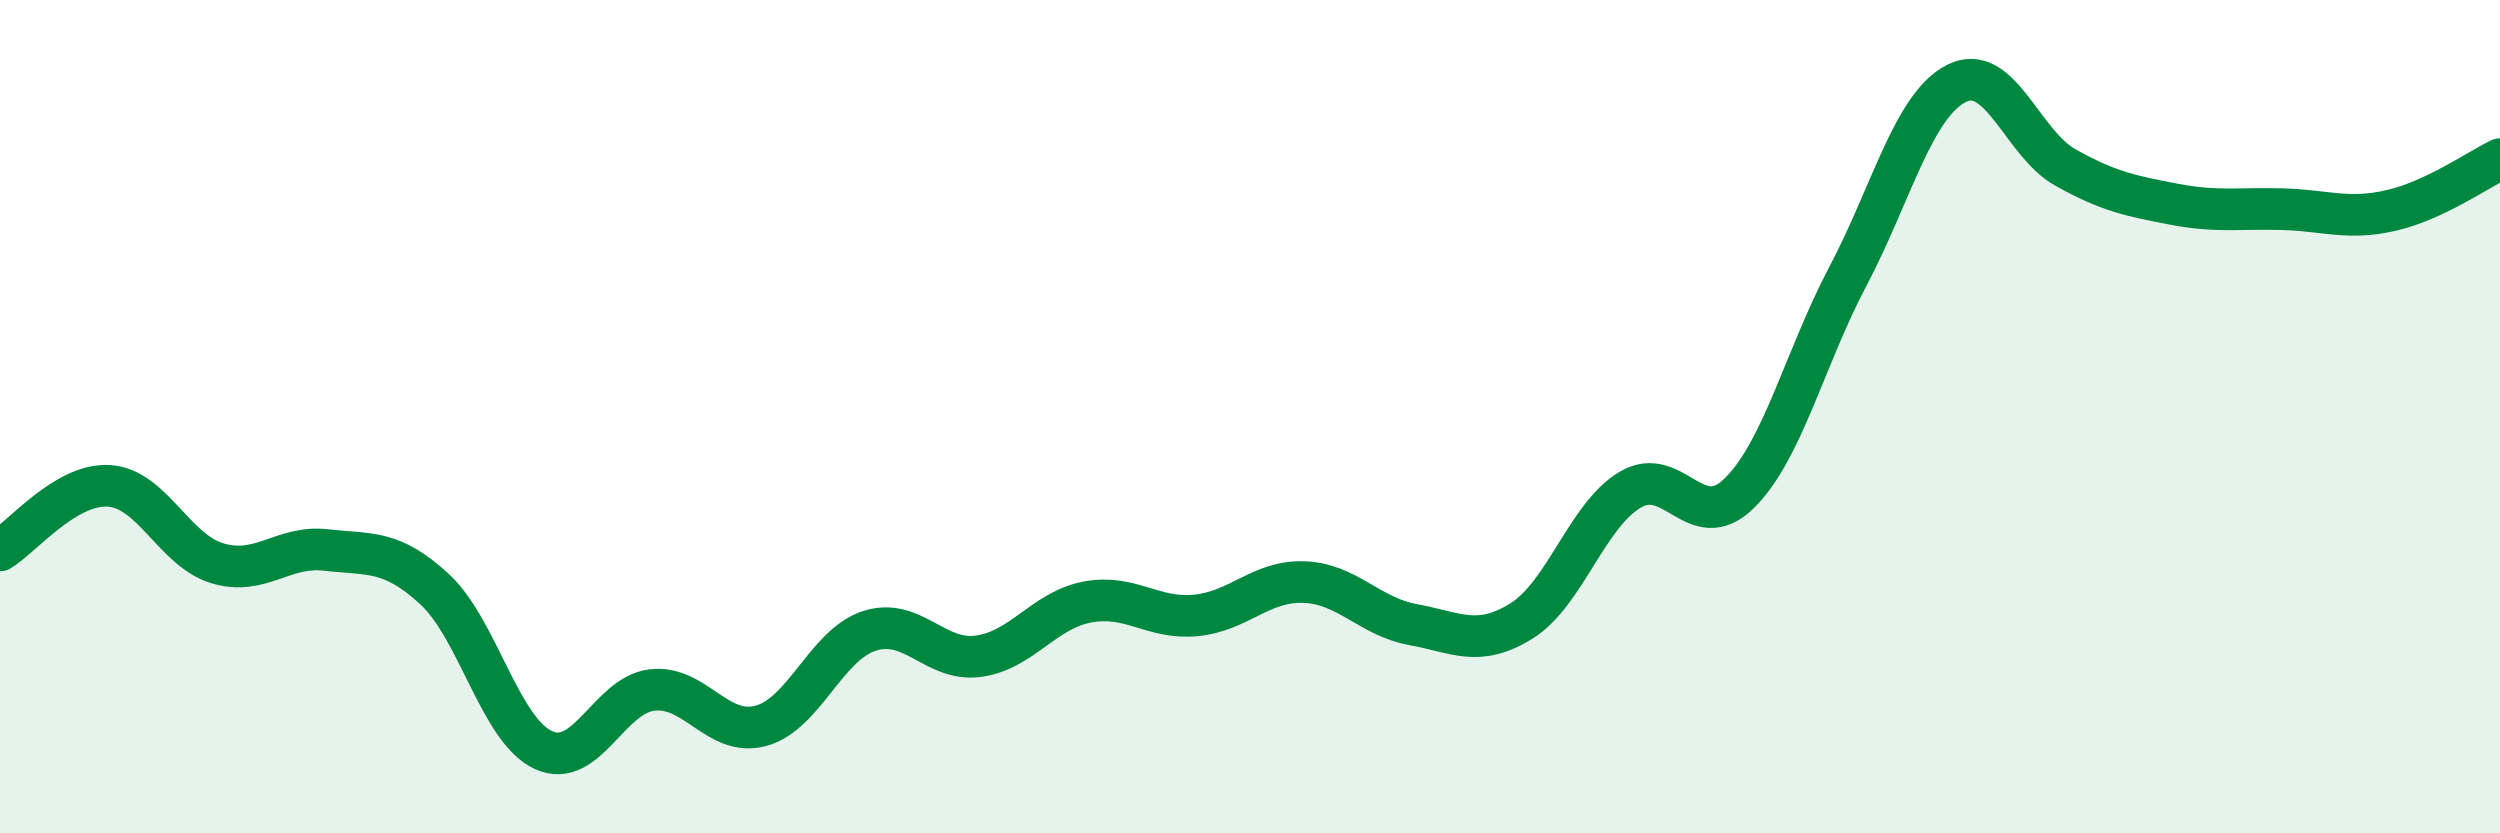 
    <svg width="60" height="20" viewBox="0 0 60 20" xmlns="http://www.w3.org/2000/svg">
      <path
        d="M 0,13.21 C 0.52,12.9 1.57,11.6 2.61,11.66 C 3.65,11.72 4.18,13.21 5.22,13.52 C 6.26,13.83 6.79,13.08 7.83,13.2 C 8.87,13.32 9.39,13.18 10.43,14.14 C 11.47,15.1 12,17.52 13.04,18 C 14.08,18.48 14.61,16.68 15.65,16.56 C 16.69,16.44 17.22,17.7 18.26,17.42 C 19.3,17.14 19.83,15.47 20.87,15.14 C 21.91,14.81 22.44,15.89 23.48,15.75 C 24.52,15.61 25.05,14.65 26.09,14.45 C 27.13,14.25 27.66,14.87 28.7,14.77 C 29.74,14.67 30.26,13.93 31.3,13.97 C 32.34,14.01 32.87,14.8 33.91,14.99 C 34.95,15.18 35.48,15.55 36.52,14.9 C 37.56,14.25 38.09,12.36 39.13,11.75 C 40.17,11.14 40.7,12.86 41.74,11.84 C 42.78,10.82 43.31,8.6 44.35,6.63 C 45.39,4.66 45.92,2.52 46.96,2 C 48,1.48 48.53,3.44 49.57,4.02 C 50.61,4.6 51.13,4.7 52.17,4.9 C 53.21,5.1 53.74,4.99 54.78,5.02 C 55.82,5.05 56.35,5.29 57.39,5.05 C 58.43,4.81 59.48,4.07 60,3.82L60 20L0 20Z"
        fill="#008740"
        opacity="0.1"
        stroke-linecap="round"
        stroke-linejoin="round"
      />
      <path
        d="M 0,13.21 C 0.52,12.9 1.57,11.6 2.61,11.66 C 3.65,11.72 4.18,13.21 5.22,13.52 C 6.26,13.83 6.79,13.08 7.83,13.2 C 8.87,13.32 9.39,13.18 10.43,14.14 C 11.47,15.1 12,17.52 13.04,18 C 14.08,18.48 14.61,16.68 15.65,16.56 C 16.69,16.44 17.22,17.7 18.26,17.42 C 19.3,17.14 19.83,15.47 20.87,15.14 C 21.91,14.81 22.44,15.89 23.48,15.75 C 24.52,15.61 25.05,14.65 26.09,14.45 C 27.13,14.25 27.66,14.87 28.7,14.77 C 29.74,14.67 30.26,13.93 31.3,13.97 C 32.34,14.01 32.87,14.8 33.91,14.99 C 34.95,15.18 35.48,15.55 36.52,14.9 C 37.56,14.25 38.09,12.36 39.13,11.75 C 40.17,11.14 40.7,12.86 41.74,11.84 C 42.78,10.82 43.31,8.6 44.35,6.63 C 45.39,4.66 45.92,2.52 46.96,2 C 48,1.48 48.53,3.44 49.57,4.02 C 50.61,4.6 51.13,4.7 52.17,4.9 C 53.21,5.1 53.74,4.99 54.78,5.02 C 55.82,5.05 56.35,5.29 57.39,5.05 C 58.43,4.81 59.48,4.07 60,3.82"
        stroke="#008740"
        stroke-width="1"
        fill="none"
        stroke-linecap="round"
        stroke-linejoin="round"
      />
    </svg>
  